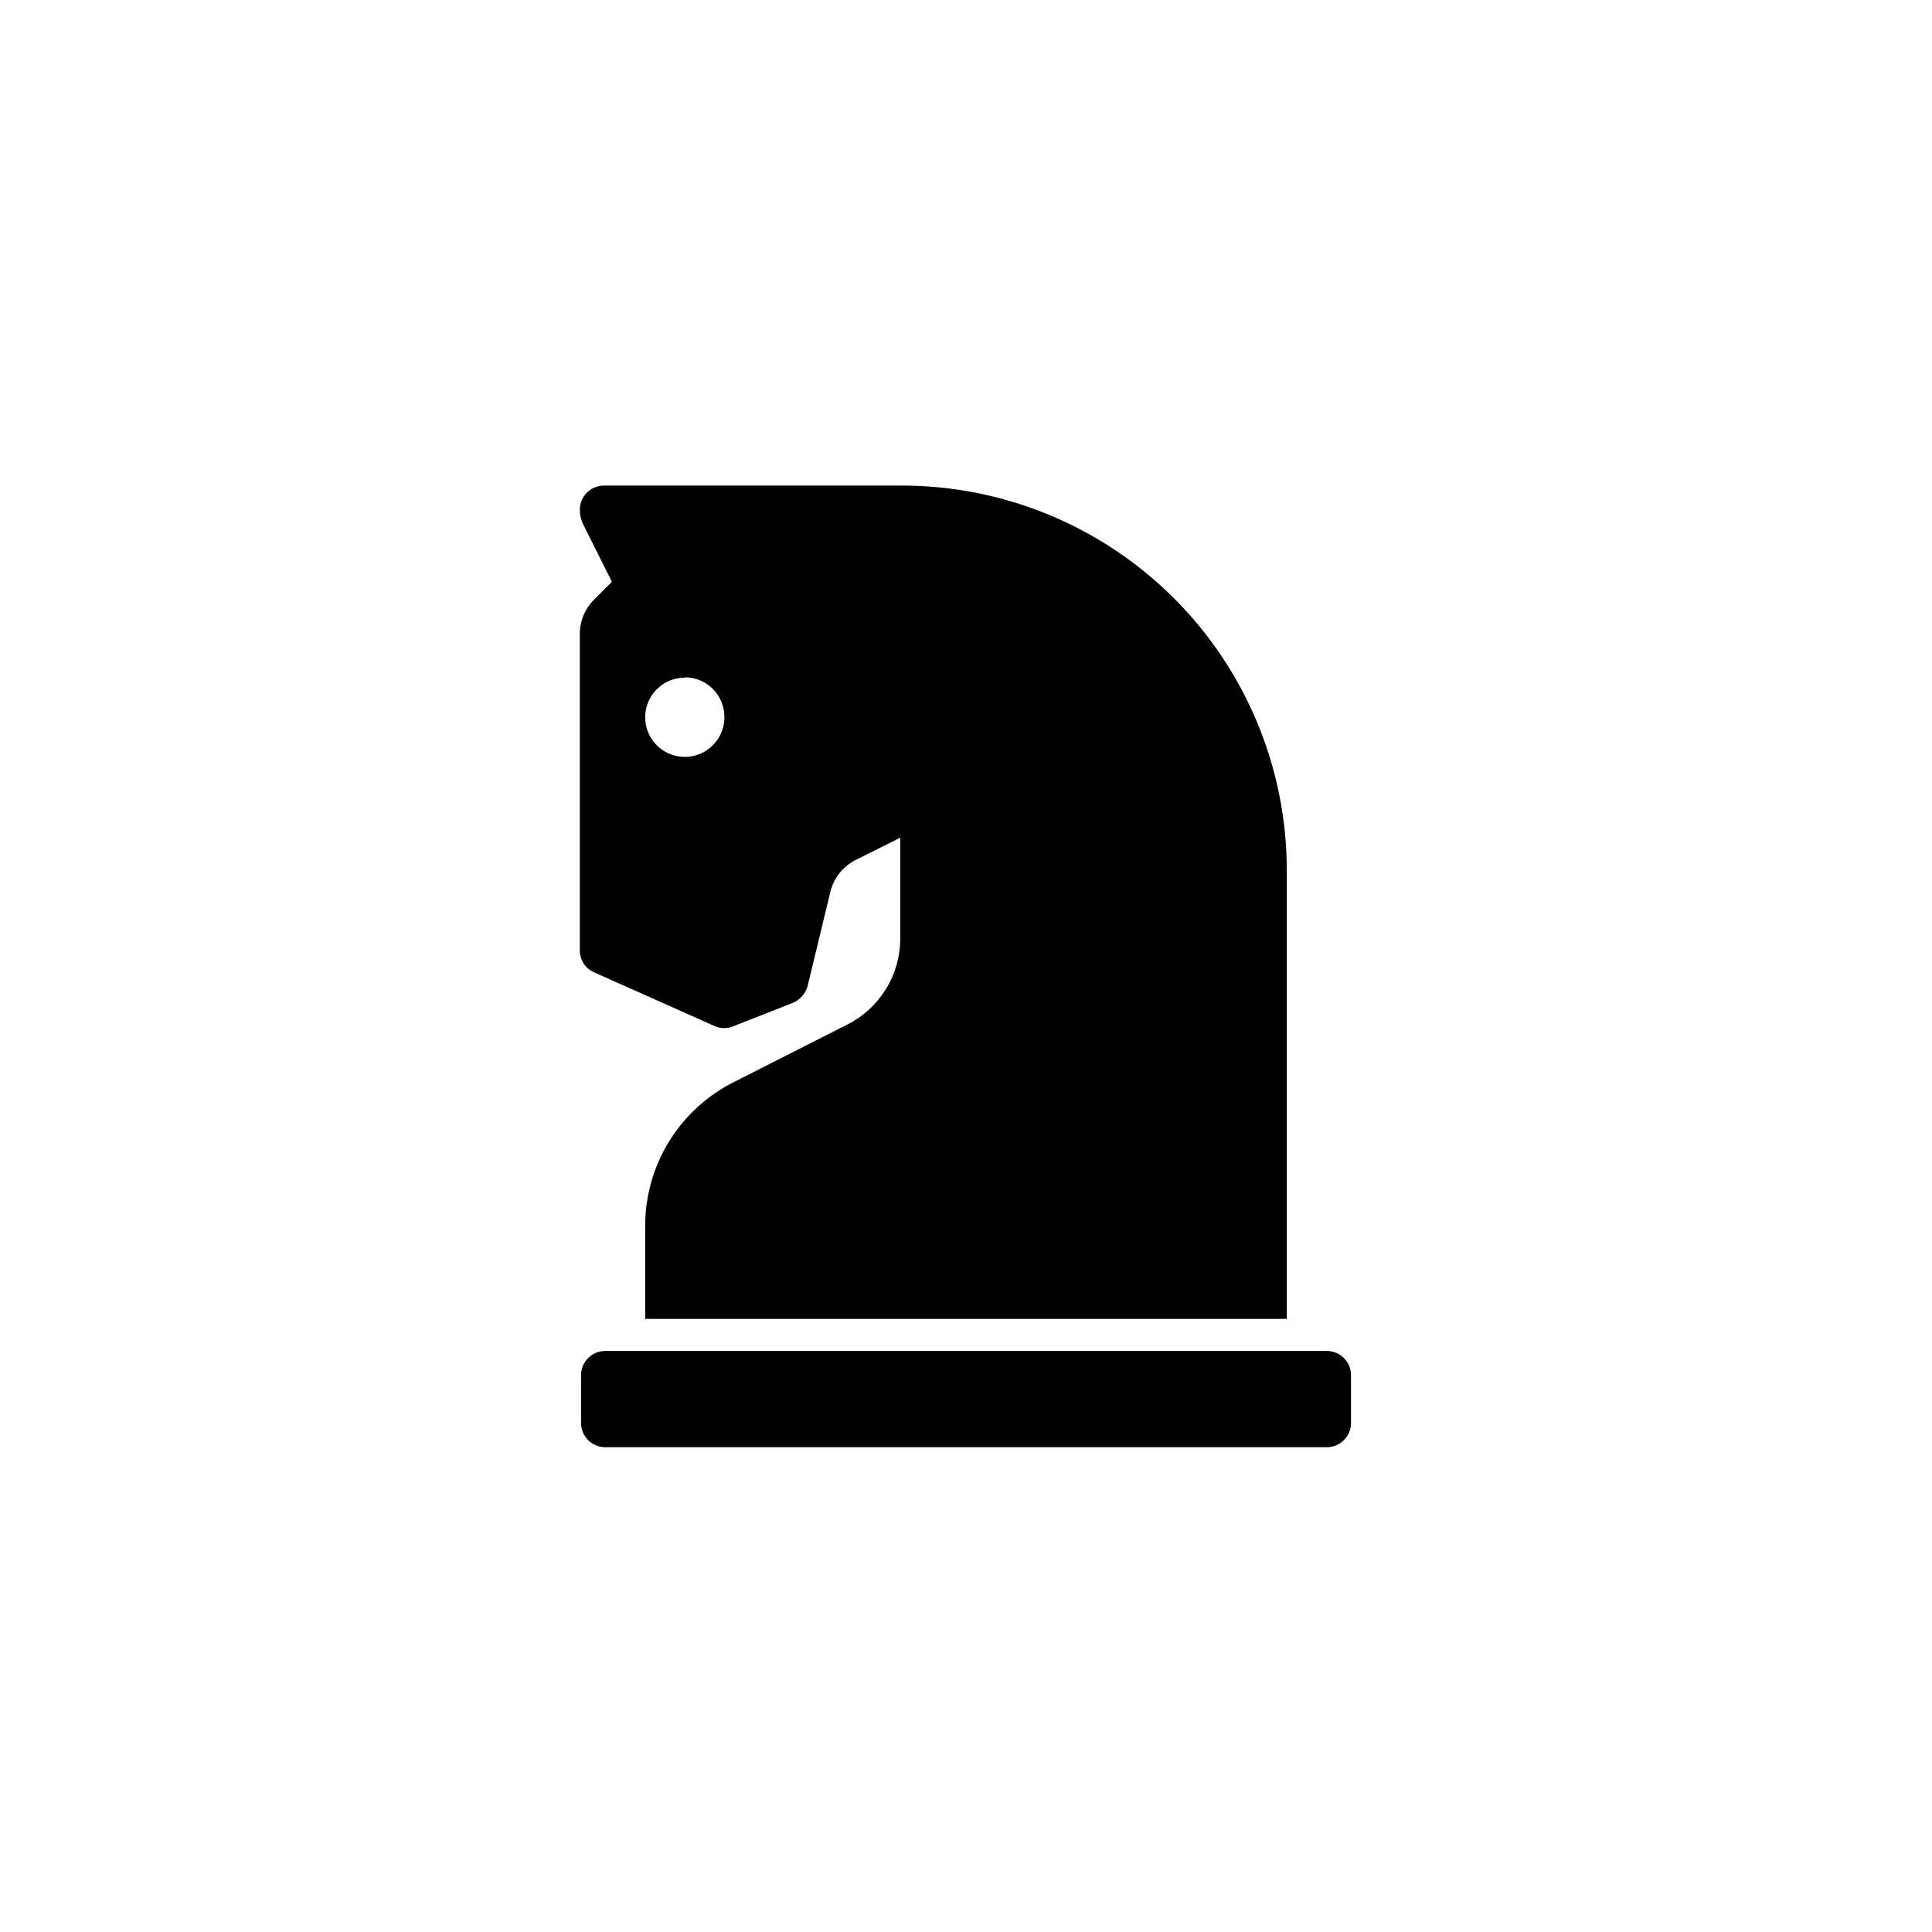 <?xml version="1.0" encoding="UTF-8"?>
<!-- Uploaded to: ICON Repo, www.svgrepo.com, Generator: ICON Repo Mixer Tools -->
<svg fill="#000000" width="800px" height="800px" version="1.1" viewBox="144 144 512 512" xmlns="http://www.w3.org/2000/svg">
 <path d="m485.02 374.49v119.03h-170.04v-24.773c0.02-7.887 2.227-15.617 6.375-22.324 4.152-6.711 10.086-12.133 17.137-15.672l30.02-15.219c4.223-2.117 7.777-5.371 10.258-9.395 2.484-4.019 3.801-8.652 3.805-13.379v-26.766l-11.754 5.879c-3.332 1.664-5.781 4.688-6.719 8.289l-6.086 25.191c-0.562 1.98-1.992 3.602-3.887 4.41l-15.742 6.191c-1.574 0.684-3.359 0.684-4.934 0l-32.012-14.273c-2.297-1.004-3.781-3.269-3.777-5.773v-83.969c0.012-3.391 1.371-6.637 3.777-9.027l4.723-4.723-7.559-15.113c-0.617-1.238-0.941-2.606-0.941-3.988 0-3.539 2.863-6.402 6.402-6.402h78.617-0.004c27.078-0.086 53.074 10.598 72.27 29.695 19.195 19.094 30.012 45.039 30.066 72.113zm10.496 127.53h-191.13c-3.535 0-6.402 2.867-6.402 6.402v12.699c0 3.539 2.867 6.402 6.402 6.402h191.24c3.535 0 6.402-2.863 6.402-6.402v-12.699c0-3.535-2.867-6.402-6.402-6.402zm-170.04-178.43c-4.246 0-8.074 2.559-9.695 6.481-1.625 3.922-0.727 8.438 2.273 11.438 3.004 3.004 7.516 3.902 11.438 2.277 3.922-1.625 6.481-5.453 6.481-9.699 0.027-2.781-1.051-5.465-3-7.453-1.949-1.984-4.606-3.117-7.391-3.144z"/>
</svg>